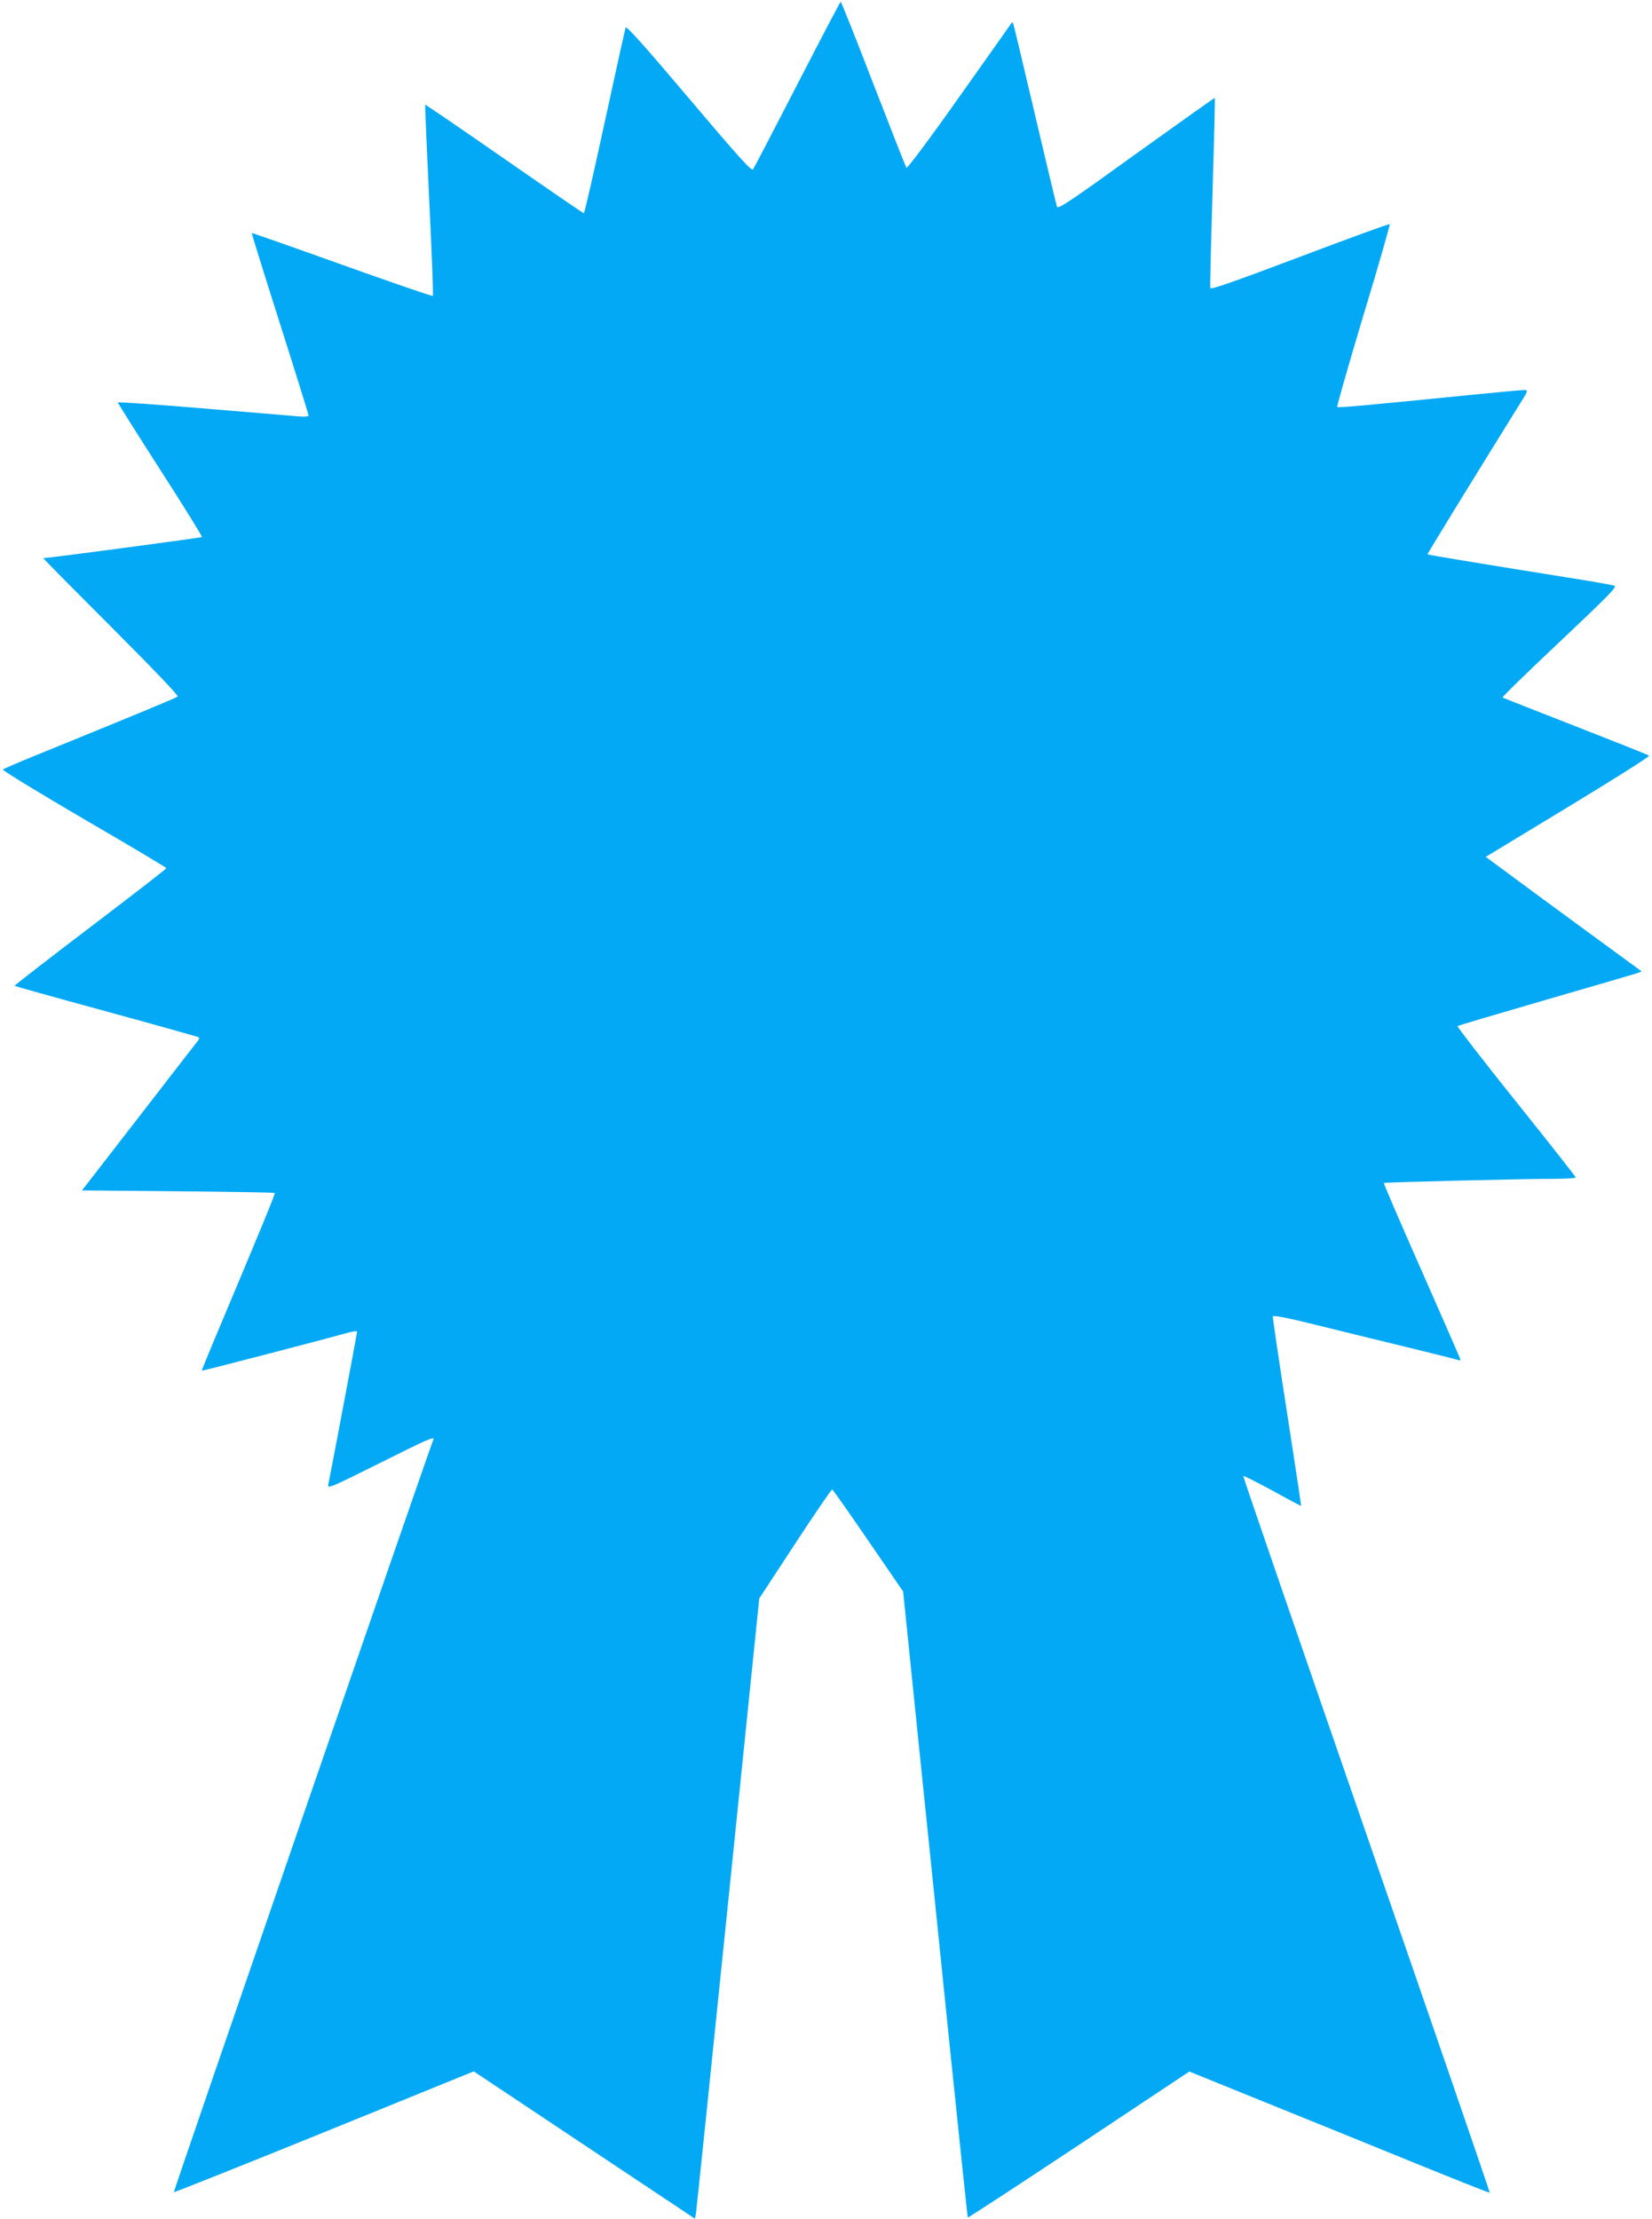 <?xml version="1.0" standalone="no"?>
<!DOCTYPE svg PUBLIC "-//W3C//DTD SVG 20010904//EN"
 "http://www.w3.org/TR/2001/REC-SVG-20010904/DTD/svg10.dtd">
<svg version="1.0" xmlns="http://www.w3.org/2000/svg"
 width="953pt" height="1280pt" viewBox="0 0 953 1280"
 preserveAspectRatio="xMidYMid meet">
<g transform="translate(0,1280) scale(0.1,-0.1)"
fill="#03a9f4" stroke="none">
<path d="M4600 12314 c-135 -262 -250 -483 -256 -491 -8 -12 -78 65 -370 410
-257 304 -361 420 -365 408 -3 -9 -57 -253 -120 -543 -63 -291 -117 -528 -121
-528 -4 0 -211 142 -460 315 -249 173 -454 313 -455 311 -2 -1 9 -249 23 -550
15 -300 24 -549 21 -553 -4 -3 -239 78 -524 180 -285 102 -519 184 -521 183
-1 -2 72 -237 163 -523 91 -286 165 -524 165 -530 0 -6 -22 -8 -57 -5 -32 3
-280 23 -551 46 -270 23 -492 38 -492 34 0 -4 110 -179 245 -389 135 -210 243
-384 240 -387 -4 -4 -851 -117 -915 -122 -3 0 173 -178 390 -395 243 -243 391
-398 385 -403 -9 -8 -233 -101 -830 -344 -94 -38 -174 -73 -178 -77 -5 -5 206
-133 467 -286 262 -152 476 -280 476 -283 0 -4 -198 -157 -440 -341 -242 -184
-438 -336 -436 -338 2 -2 241 -69 531 -148 290 -79 530 -147 533 -149 3 -3 0
-11 -5 -18 -6 -7 -159 -205 -340 -439 l-330 -426 554 -5 c304 -3 556 -7 558
-10 4 -4 -81 -210 -345 -838 -43 -102 -77 -186 -76 -187 2 -3 715 183 828 215
41 12 68 16 68 9 0 -8 -150 -803 -166 -880 -6 -27 6 -22 305 127 264 132 309
152 301 132 -48 -127 -1501 -4339 -1497 -4342 2 -2 392 153 867 346 l863 351
638 -425 638 -425 6 32 c3 18 86 823 185 1789 l180 1757 207 316 c113 173 210
314 214 313 4 -2 98 -135 208 -296 l201 -293 85 -832 c47 -458 131 -1268 185
-1802 55 -533 101 -973 103 -977 1 -3 289 185 640 418 l638 424 392 -159 c216
-87 605 -245 865 -351 260 -106 474 -191 476 -189 2 2 -318 932 -711 2067
-393 1135 -713 2065 -711 2068 3 2 78 -36 169 -85 90 -50 164 -89 165 -88 1 1
-36 245 -82 542 -46 297 -83 545 -81 551 1 8 81 -7 237 -46 129 -32 366 -90
527 -129 160 -39 299 -74 307 -77 14 -5 14 0 -3 37 -10 24 -111 255 -225 513
-114 258 -205 470 -203 472 4 4 817 24 985 24 67 0 122 3 122 8 0 4 -155 201
-344 437 -190 237 -341 433 -338 436 4 3 230 70 502 149 272 79 510 148 528
154 l33 12 -313 229 c-172 126 -375 275 -450 331 l-137 101 475 288 c261 158
472 291 467 296 -4 4 -195 80 -423 169 -228 89 -418 164 -422 166 -4 3 144
147 329 321 277 262 333 318 317 324 -10 4 -134 26 -274 48 -426 68 -803 130
-805 133 -2 3 274 452 519 846 64 101 64 102 38 102 -15 0 -157 -13 -317 -29
-597 -60 -755 -74 -761 -69 -3 3 65 241 151 528 87 286 155 524 152 527 -3 3
-237 -82 -519 -189 -382 -144 -514 -190 -516 -180 -2 8 4 257 13 554 9 297 15
541 13 543 -1 2 -205 -143 -453 -321 -378 -273 -451 -322 -457 -307 -4 10 -62
252 -129 538 -67 286 -123 522 -126 525 -2 2 -8 -2 -13 -10 -5 -8 -141 -200
-302 -427 -168 -238 -295 -407 -299 -401 -4 6 -90 224 -191 485 -100 260 -185
473 -188 473 -3 0 -115 -214 -250 -476z"/>
</g>
</svg>
